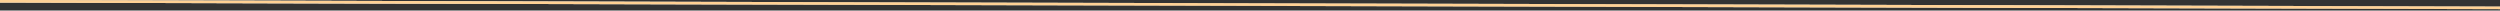 <?xml version="1.0" encoding="UTF-8"?> <svg xmlns="http://www.w3.org/2000/svg" width="949" height="4" viewBox="0 0 949 4" fill="none"><rect x="0" y="0" width="949" height="4" fill="#333333" stroke="none"/> <path d="M0 0.5L949 2.982" stroke="url(#paint0_linear_509_561)"></path> <path d="M0 0.5L949 2.982" stroke="url(#paint1_radial_509_561)" stroke-opacity="0.9" style="mix-blend-mode:overlay"></path> <path d="M0 0.5L949 2.982" stroke="url(#paint2_radial_509_561)" stroke-opacity="0.5" style="mix-blend-mode:overlay"></path> <path d="M0 0.5L949 2.982" stroke="#FFD194" style="mix-blend-mode:color"></path> <defs> <linearGradient id="paint0_linear_509_561" x1="-0.256" y1="1.09" x2="103.435" y2="-289.937" gradientUnits="userSpaceOnUse"> <stop stop-color="#586366"></stop> <stop offset="0.151" stop-color="#767B7C"></stop> <stop offset="0.344" stop-color="#586366"></stop> <stop offset="0.516" stop-color="#566164"></stop> <stop offset="0.677" stop-color="#838A89"></stop> <stop offset="0.828" stop-color="#9FA2A2"></stop> <stop offset="1" stop-color="#566164"></stop> </linearGradient> <radialGradient id="paint1_radial_509_561" cx="0" cy="0" r="1" gradientUnits="userSpaceOnUse" gradientTransform="translate(120.295 0.969) rotate(0.316) scale(452.783 12.283)"> <stop stop-color="white"></stop> <stop offset="1" stop-color="white" stop-opacity="0"></stop> </radialGradient> <radialGradient id="paint2_radial_509_561" cx="0" cy="0" r="1" gradientUnits="userSpaceOnUse" gradientTransform="translate(825.685 2.771) rotate(-179.963) scale(503.229 8.908)"> <stop stop-color="white"></stop> <stop offset="1" stop-color="white" stop-opacity="0"></stop> </radialGradient> </defs> </svg> 